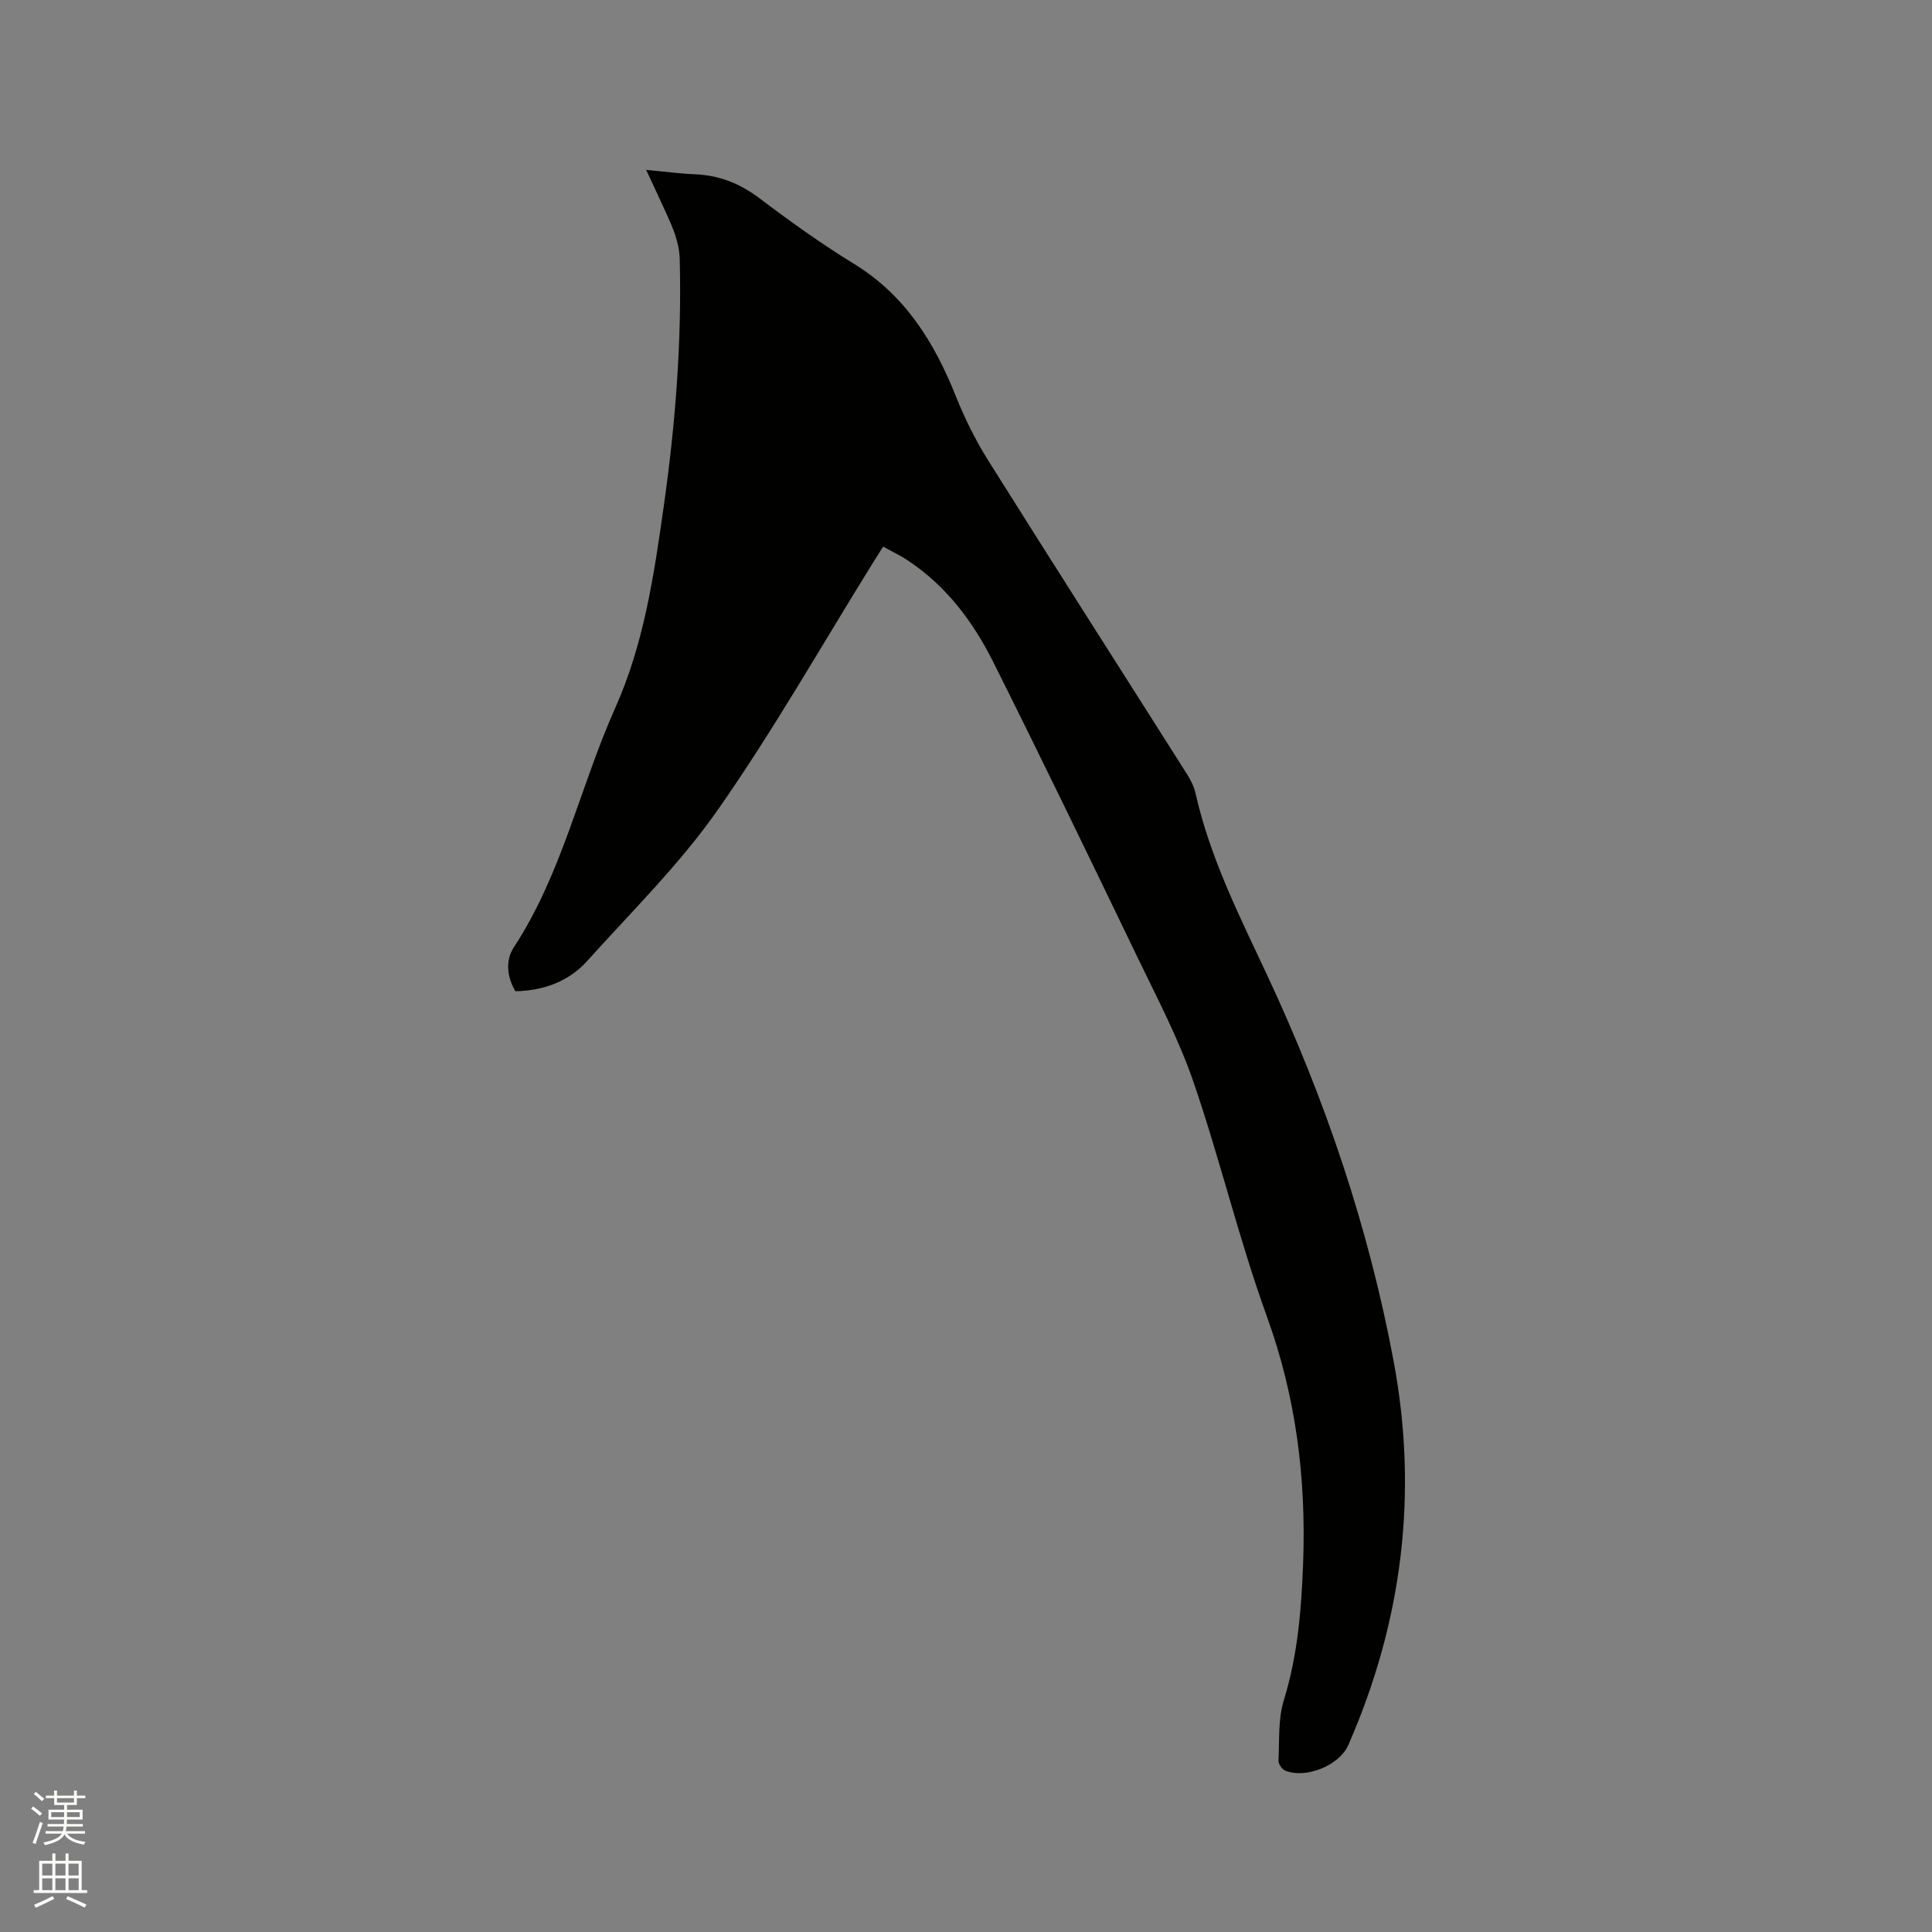 <svg enable-background="new 0 0 400 400" viewBox="0 0 400 400" xmlns="http://www.w3.org/2000/svg"><rect x="0" y="0" width="400" height="400" fill="#808080" stroke="none"/><path d="m6.44 374.46.42-.45c.65.47 1.27.95 1.85 1.44l-.45.49c-.65-.56-1.25-1.06-1.82-1.48m.93 7.33-.63-.26c.55-1.36 1.05-2.8 1.52-4.33.19.1.38.19.59.27-.46 1.29-.95 2.73-1.48 4.32m-.38-10.38.44-.42c.43.34 1.01.82 1.74 1.44l-.49.49c-.53-.51-1.09-1.01-1.69-1.51m2.5.35h1.72v-1.04h.59v1.04h3.52v-1.04h.59v1.04h1.75v.53h-1.75v1.42h-2.03v.97h3.22v2.03h-3.24c0 .35-.01.66-.03.93h3.32v.53h-3.37c-.03.27-.08.58-.15.94h3.96v.53h-3.71c.67.92 1.93 1.48 3.79 1.68-.13.24-.23.44-.29.59-2.13-.38-3.48-1.08-4.04-2.12-.43.97-1.77 1.72-4.03 2.23-.09-.19-.2-.37-.33-.55 2.1-.42 3.37-1.03 3.81-1.83h-3.36v-.53h3.58c.08-.29.13-.61.16-.94h-3.33v-.53h3.39c.02-.27.04-.58.04-.93h-3.23v-2.03h3.25v-.97h-2.07v-1.42h-1.73zm1.12 3.44v1h2.65c.01-.3.02-.44.01-.4v-.25-.35zm1.19-2h3.52v-.91h-3.52zm4.71 2h-2.63v.59c0 .15-.01.28-.01.4h2.64z" fill="#fbfcfa"/><path d="m13.56 383.74h.63v1.52h2.72v6.07h1.13v.6h-11.06v-.6h1.13v-6.07h2.73v-1.52h.63v1.52h2.1v-1.52zm-2.69 8.83.38.56c-1.24.63-2.53 1.25-3.85 1.85-.1-.21-.21-.42-.34-.63 1.36-.55 2.63-1.15 3.81-1.78m-2.13-4.27h2.1v-2.45h-2.1zm0 3.04h2.1v-2.46h-2.1zm2.72-3.04h2.1v-2.45h-2.1zm0 3.04h2.1v-2.46h-2.1zm6.07 3.6c-1.41-.71-2.7-1.3-3.86-1.78l.35-.56c1.45.62 2.75 1.19 3.88 1.72zm-1.25-9.09h-2.1v2.45h2.1zm-2.09 5.49h2.1v-2.46h-2.1z" fill="#fbfcfa"/><path d="m182.84 113.17c-.82 1.31-1.49 2.36-2.15 3.42-10.62 17.09-20.57 34.64-32.09 51.1-7.85 11.22-17.79 20.99-27 31.24-3.85 4.29-9.01 6.16-14.89 6.3-1.78-3-2.09-6.41-.33-9.09 10.01-15.28 13.68-33.2 21-49.58 5.92-13.25 8-27.33 10.01-41.51 2.42-17.03 3.78-34.09 3.34-51.31-.09-3.61-1.41-6.54-2.79-9.59-1.26-2.78-2.56-5.53-4.16-8.98 3.75.35 6.92.78 10.1.91 5.03.2 9.31 1.91 13.37 4.97 6.33 4.79 12.82 9.44 19.58 13.59 10.61 6.51 16.62 16.25 21.08 27.42 1.83 4.57 4.05 9.06 6.66 13.23 13.63 21.71 27.45 43.3 41.16 64.95.78 1.23 1.48 2.61 1.8 4.02 2.99 13.34 9.1 25.41 14.84 37.68 11.98 25.6 21.03 52.27 26.2 80.07 5.08 27.29 1.75 53.8-9.41 79.27-1.86 4.24-8.76 7.05-13.07 5.31-.66-.27-1.43-1.39-1.39-2.08.2-4.18-.1-8.58 1.1-12.49 2.88-9.33 3.64-18.74 4-28.45.64-17.58-1.49-34.4-7.52-51.05-5.76-15.9-9.68-32.46-15.17-48.47-3.04-8.86-7.46-17.27-11.55-25.74-9.88-20.5-19.78-40.99-29.96-61.33-4.16-8.3-9.71-15.69-17.63-20.93-1.54-1.04-3.26-1.84-5.13-2.88z" fill="#010100"/></svg>